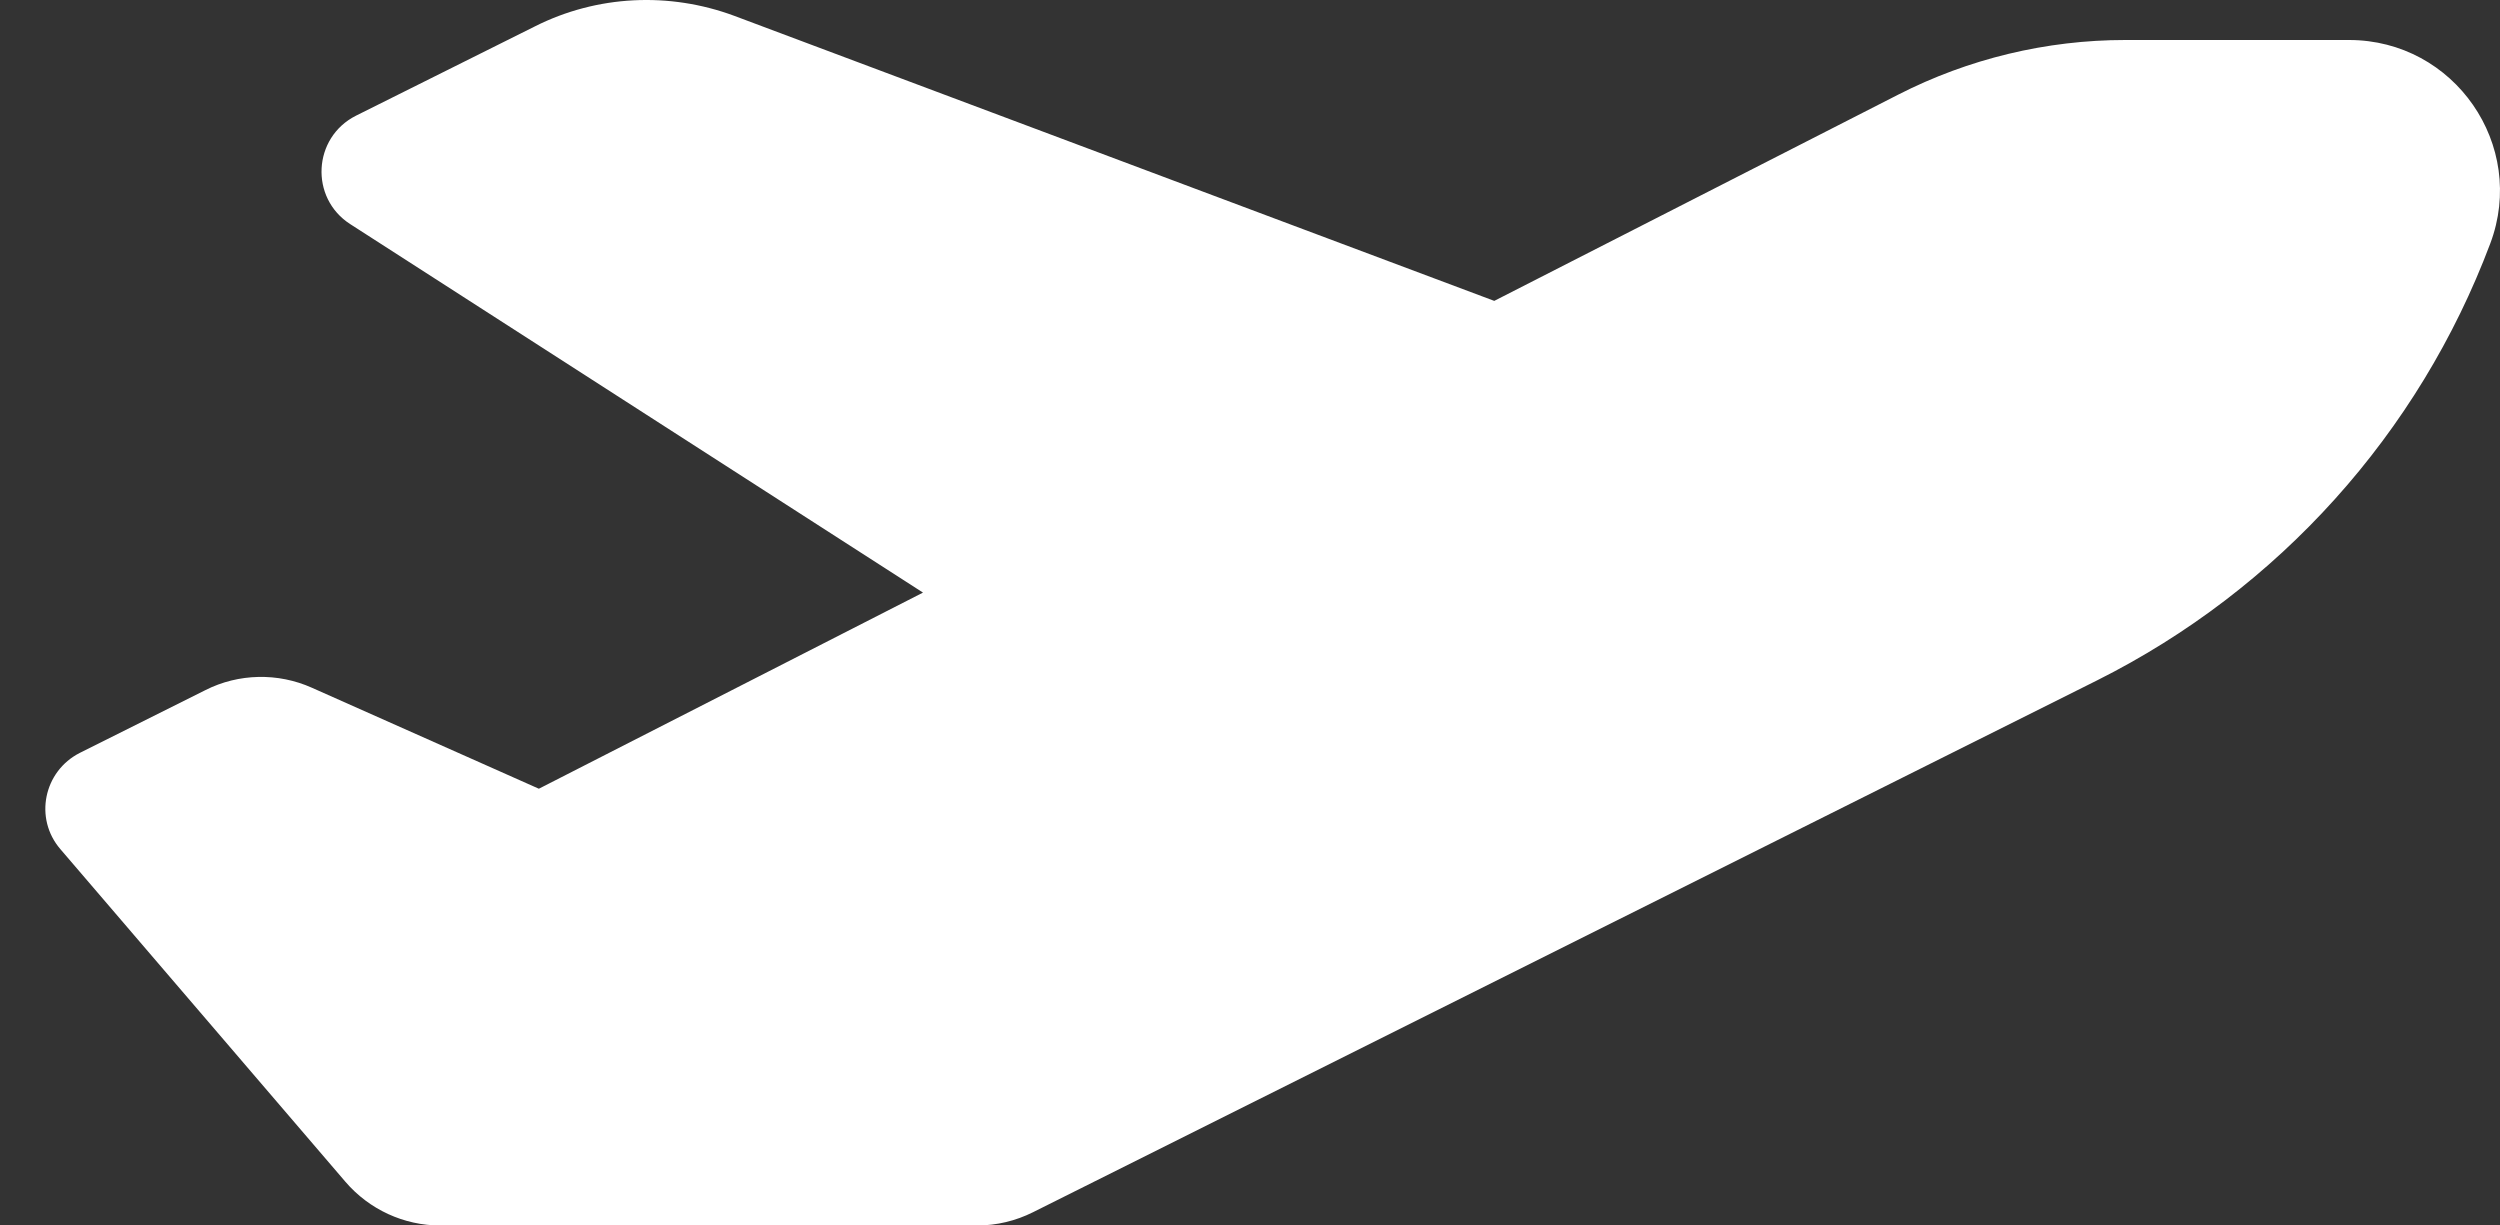 <svg width="51" height="25" viewBox="0 0 51 25" fill="none" xmlns="http://www.w3.org/2000/svg">
<rect x="0" y="0" width="51" height="25" fill="#333333" stroke="none"/>
<path d="M30.483 6.138L14.979 0.323C13.65 -0.17 12.178 -0.099 10.913 0.538L7.262 2.36C6.379 2.805 6.315 4.038 7.143 4.571L18.829 12.089L10.993 16.09L6.363 14.03C5.671 13.72 4.867 13.736 4.191 14.078L1.63 15.358C0.89 15.732 0.691 16.695 1.232 17.323L7.047 24.109C7.532 24.674 8.24 25 8.98 25H19.935C20.332 25 20.722 24.905 21.072 24.73L42.782 13.879C46.481 12.025 49.345 8.843 50.801 4.969C51.556 2.964 50.069 0.816 47.921 0.816H43.355C41.748 0.816 40.157 1.198 38.725 1.93L30.483 6.138Z" fill="white"/>
</svg>
